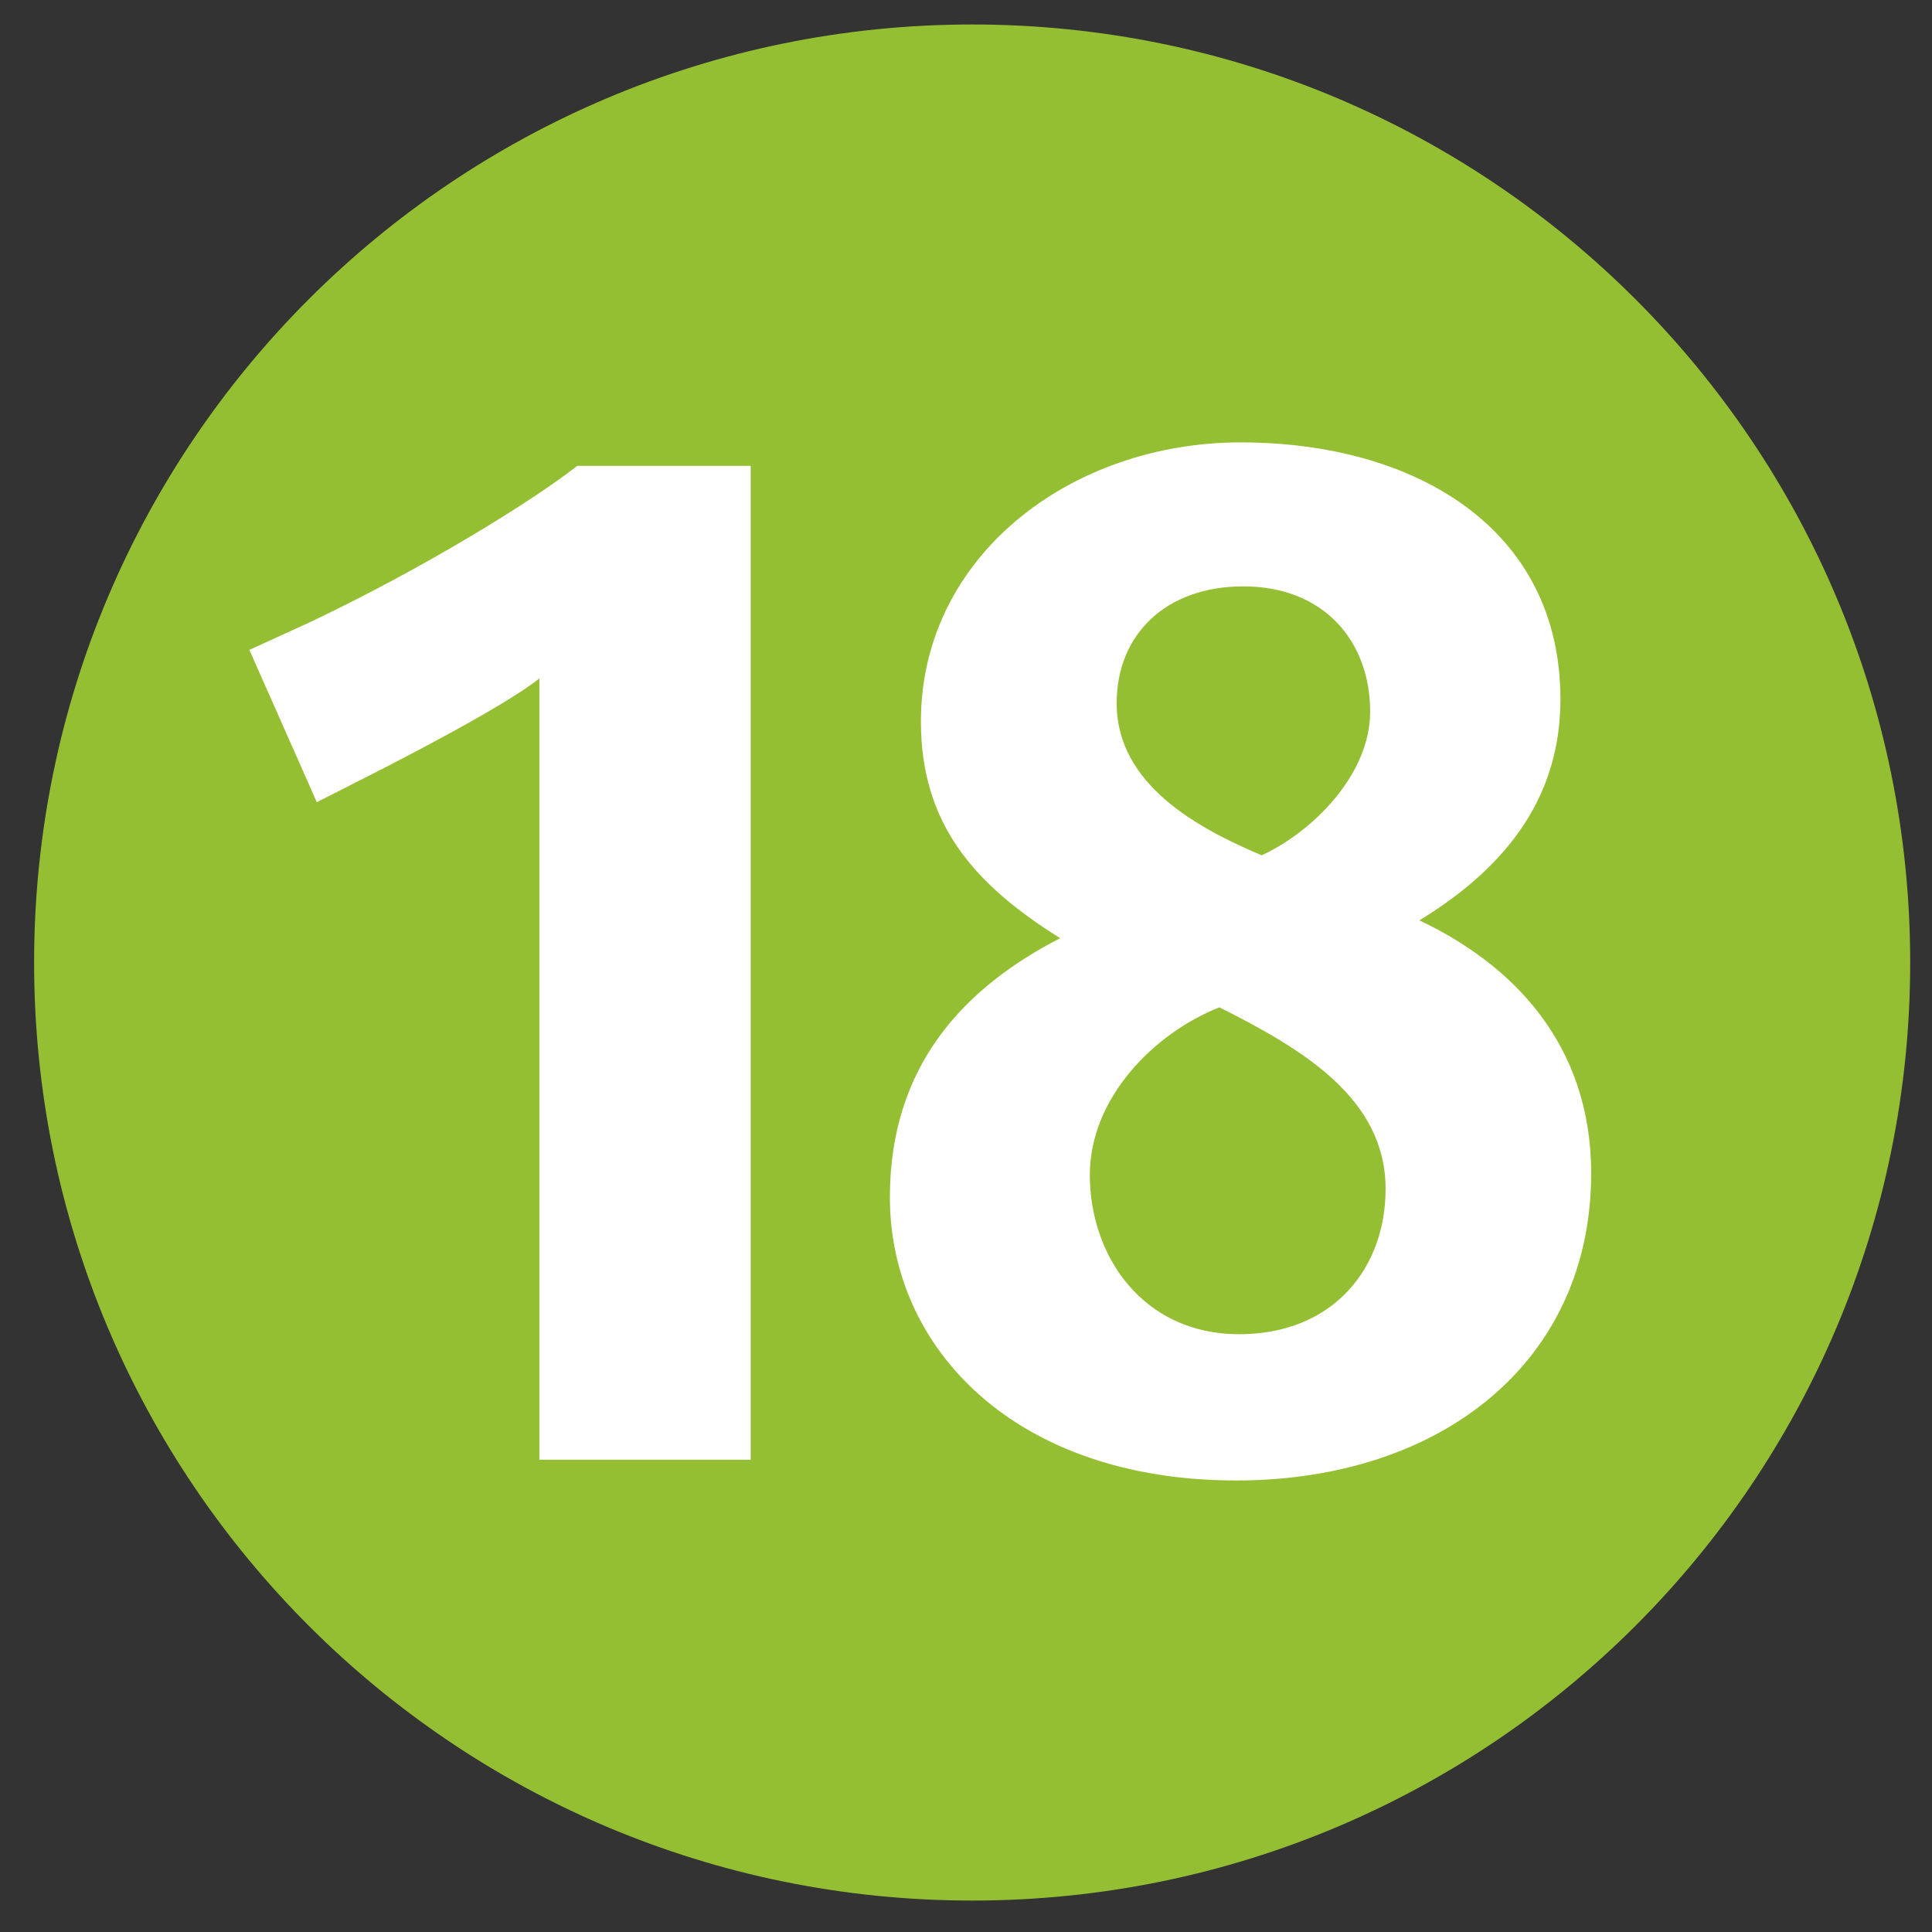 <?xml version="1.0" encoding="UTF-8" standalone="no"?>
<!-- Generator: Adobe Illustrator 12.0.1, SVG Export Plug-In  -->

<svg
   xmlns:dc="http://purl.org/dc/elements/1.1/"
   xmlns:cc="http://creativecommons.org/ns#"
   xmlns:rdf="http://www.w3.org/1999/02/22-rdf-syntax-ns#"
   xmlns:svg="http://www.w3.org/2000/svg"
   xmlns="http://www.w3.org/2000/svg"
   xmlns:sodipodi="http://sodipodi.sourceforge.net/DTD/sodipodi-0.dtd"
   xmlns:inkscape="http://www.inkscape.org/namespaces/inkscape"
   version="1.1"
   width="55"
   height="55"
   viewBox="-0.971 -0.697 55 55"
   enable-background="new -0.971 -0.697 55 55"
   xml:space="preserve"
   id="svg2"
   inkscape:version="0.48.2 r9819"
   sodipodi:docname="Paris_m_14_jms.svg"><rect x="-0.971" y="-0.697" width="55" height="55" fill="#333333" stroke="none"/><sodipodi:namedview
   pagecolor="#ffffff"
   bordercolor="#666666"
   borderopacity="1"
   objecttolerance="10"
   gridtolerance="10"
   guidetolerance="10"
   inkscape:pageopacity="0"
   inkscape:pageshadow="2"
   inkscape:window-width="1842"
   inkscape:window-height="906"
   id="namedview12"
   showgrid="false"
   inkscape:zoom="4.2909091"
   inkscape:cx="-13.75"
   inkscape:cy="27.5"
   inkscape:window-x="0"
   inkscape:window-y="0"
   inkscape:window-maximized="0"
   inkscape:current-layer="svg2" />
<defs
   id="defs4" />



<g
   id="g3827"><path
     style="fill:#95bf32;fill-opacity:1"
     id="path6"
     d="M0,26.703C0,11.953,11.953,0,26.705,0c14.748,0,26.703,11.953,26.703,26.703S41.453,53.408,26.705,53.408  C11.953,53.408,0,41.453,0,26.703"
     fill="#672F8F" /><path
     id="path8"
     d="M20.4,40.859V12.564h-4.936c-1.279,1-4.32,2.889-7.611,4.451l-1.725,0.789l1.92,4.336l1.488-0.756  c1.035-0.525,3.891-2,4.848-2.768v22.242H20.4"
     fill="#FFFFFF" /><path
     id="path3815"
     d="m 44.326,32.707 c 0,-3.719 -2.283,-5.973 -4.891,-7.203 2.646,-1.613 4.016,-3.656 4.016,-6.297 0,-4.86 -4.133,-7.31 -9.104,-7.31 -4.854,0 -9.102,3.255 -9.102,7.942 0,2.926 1.525,4.648 3.965,6.172 -2.725,1.402 -4.848,3.617 -4.848,7.379 0,4.293 3.562,8.059 9.859,8.059 5.814,0 10.105,-3.363 10.105,-8.742 m -6.291,-13.145 c 0,1.77 -1.604,3.402 -3.088,4.09 -1.801,-0.762 -4.129,-2.008 -4.129,-4.328 0,-1.961 1.4,-3.328 3.607,-3.328 2.324,0 3.61,1.597 3.61,3.566 z m 0.439,13.59 c 0,2.246 -1.484,4.133 -4.172,4.133 -2.729,0 -4.248,-2.215 -4.248,-4.535 0,-2.199 1.844,-4.043 3.688,-4.77 2.404,1.203 4.732,2.606 4.732,5.172 z"
     inkscape:connector-curvature="0"
     style="fill:#ffffff;fill-opacity:1" /></g></svg>